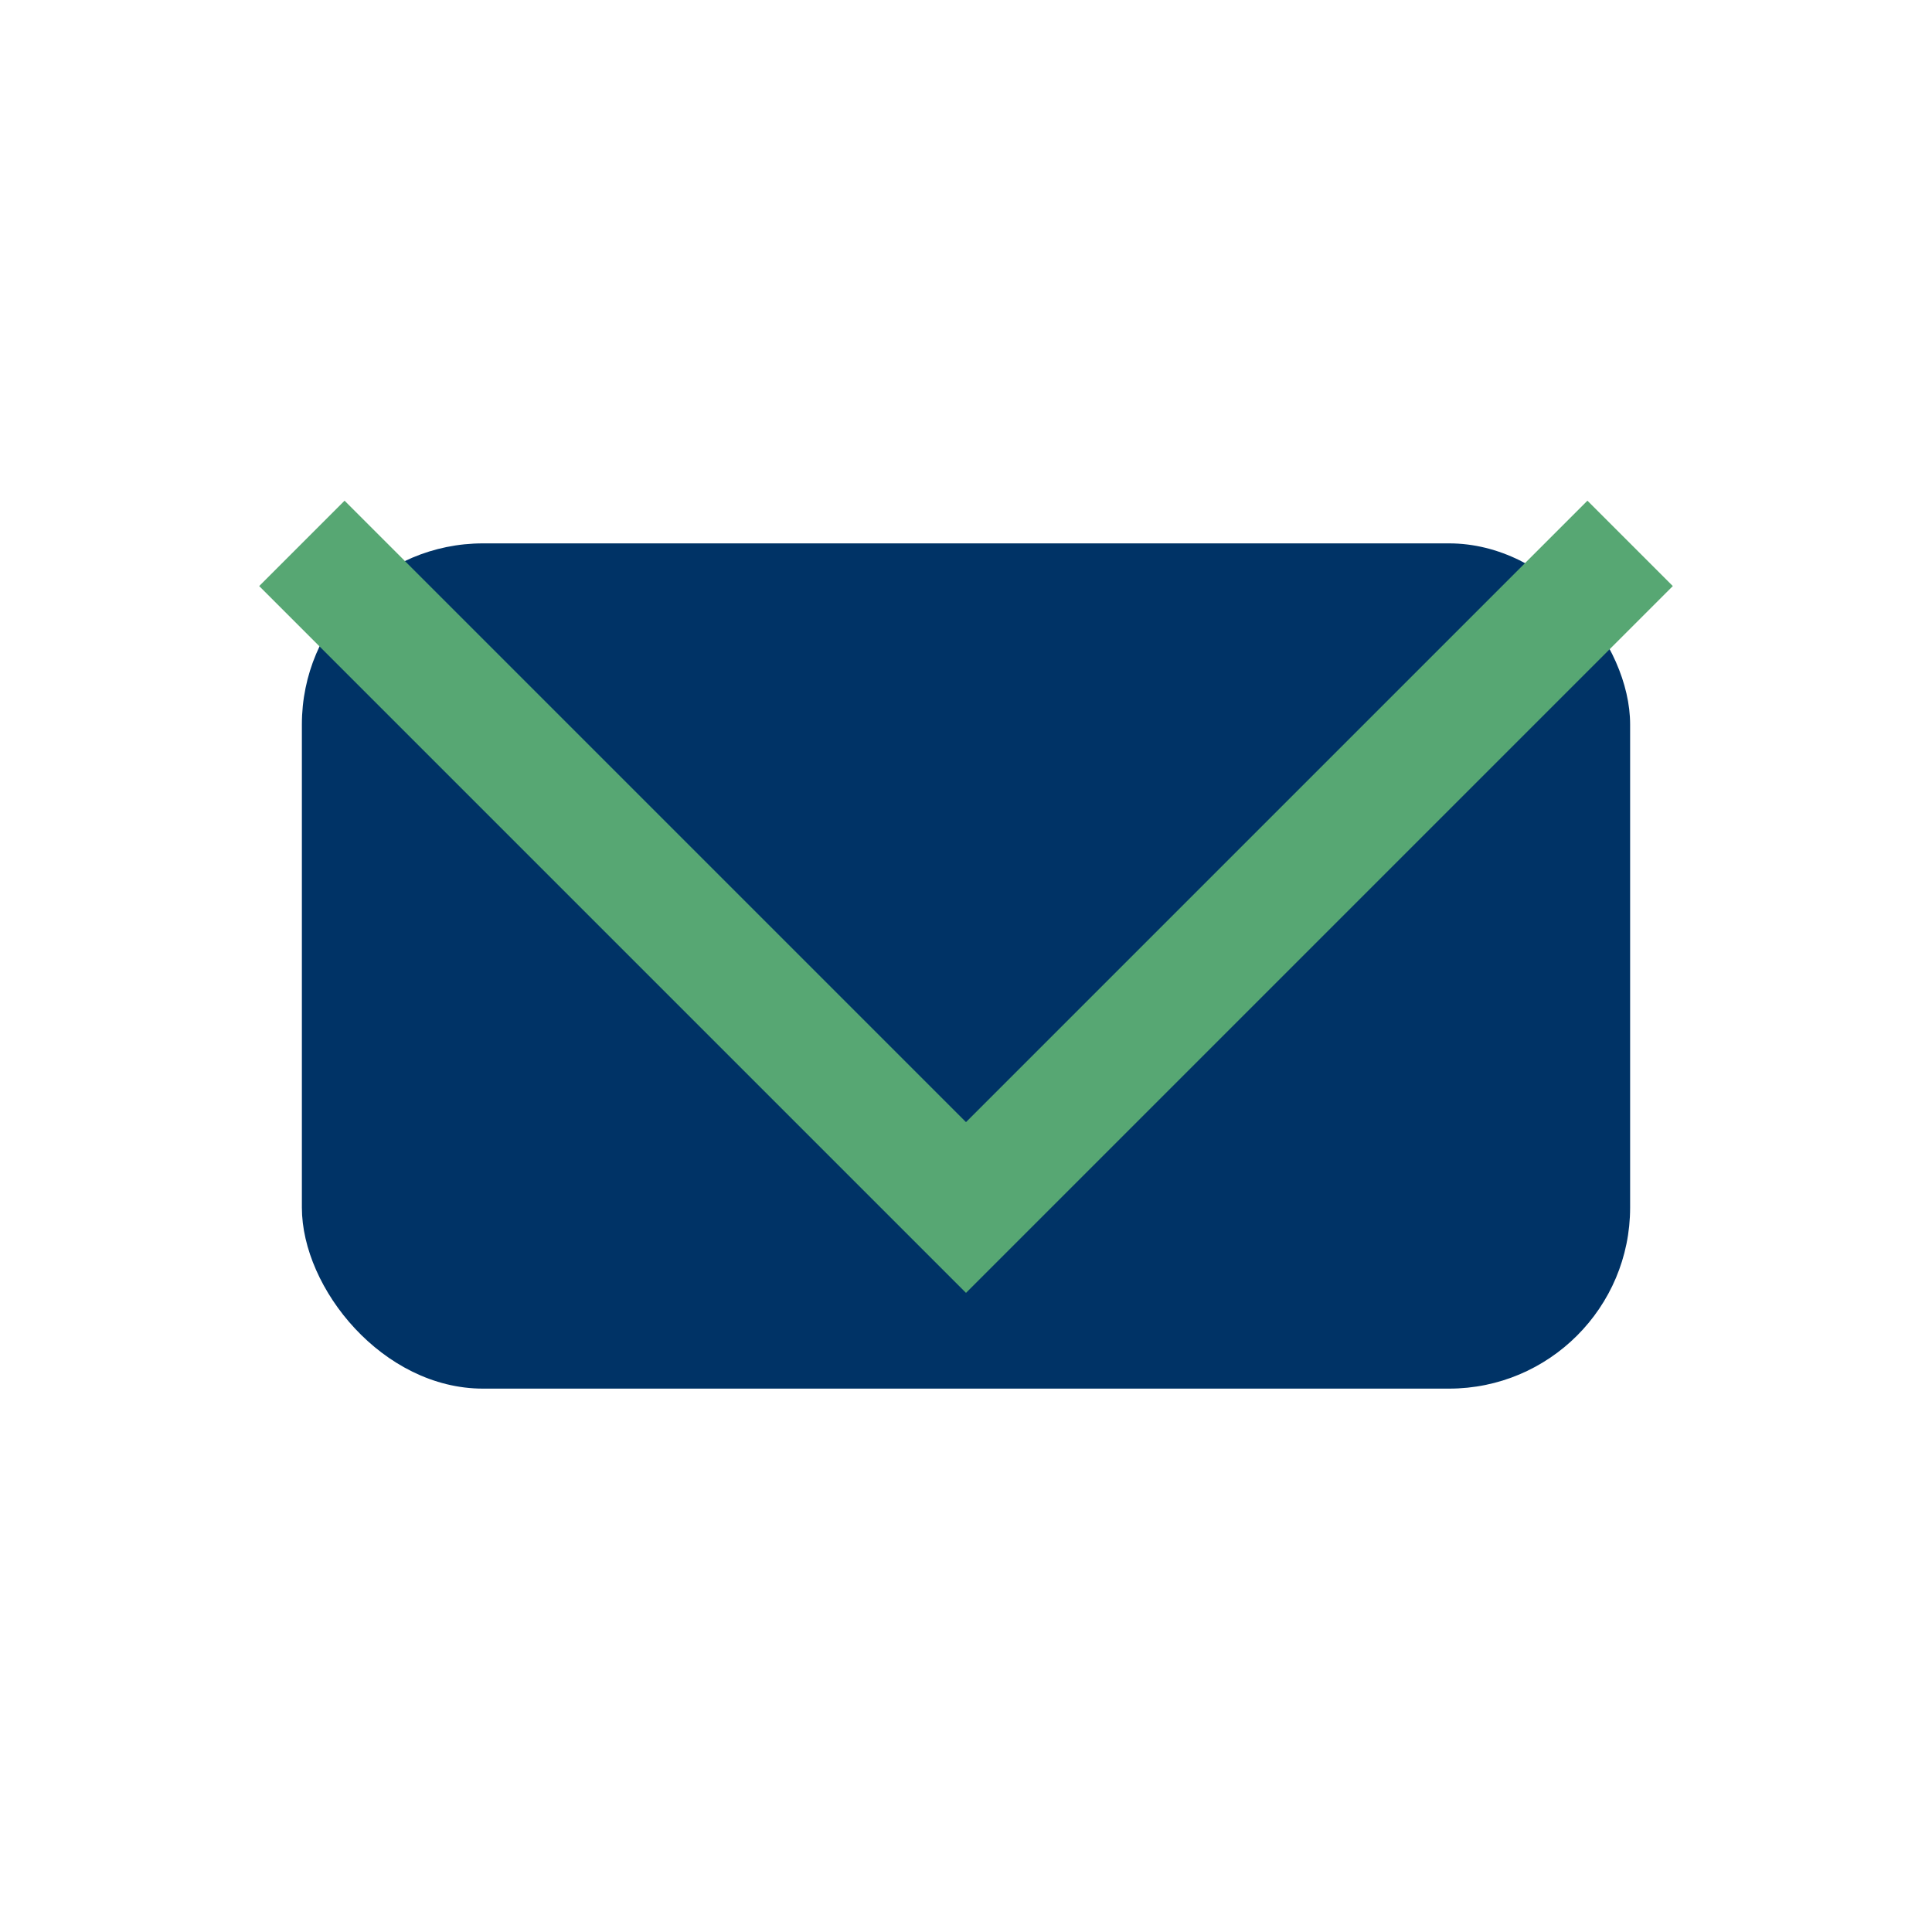 <?xml version="1.0" encoding="UTF-8"?>
<svg xmlns="http://www.w3.org/2000/svg" width="32" height="32" viewBox="0 0 32 32"><rect x="5" y="9" width="22" height="14" rx="3" fill="#003366"/><polyline points="5,9 16,20 27,9" fill="none" stroke="#57A773" stroke-width="2"/></svg>